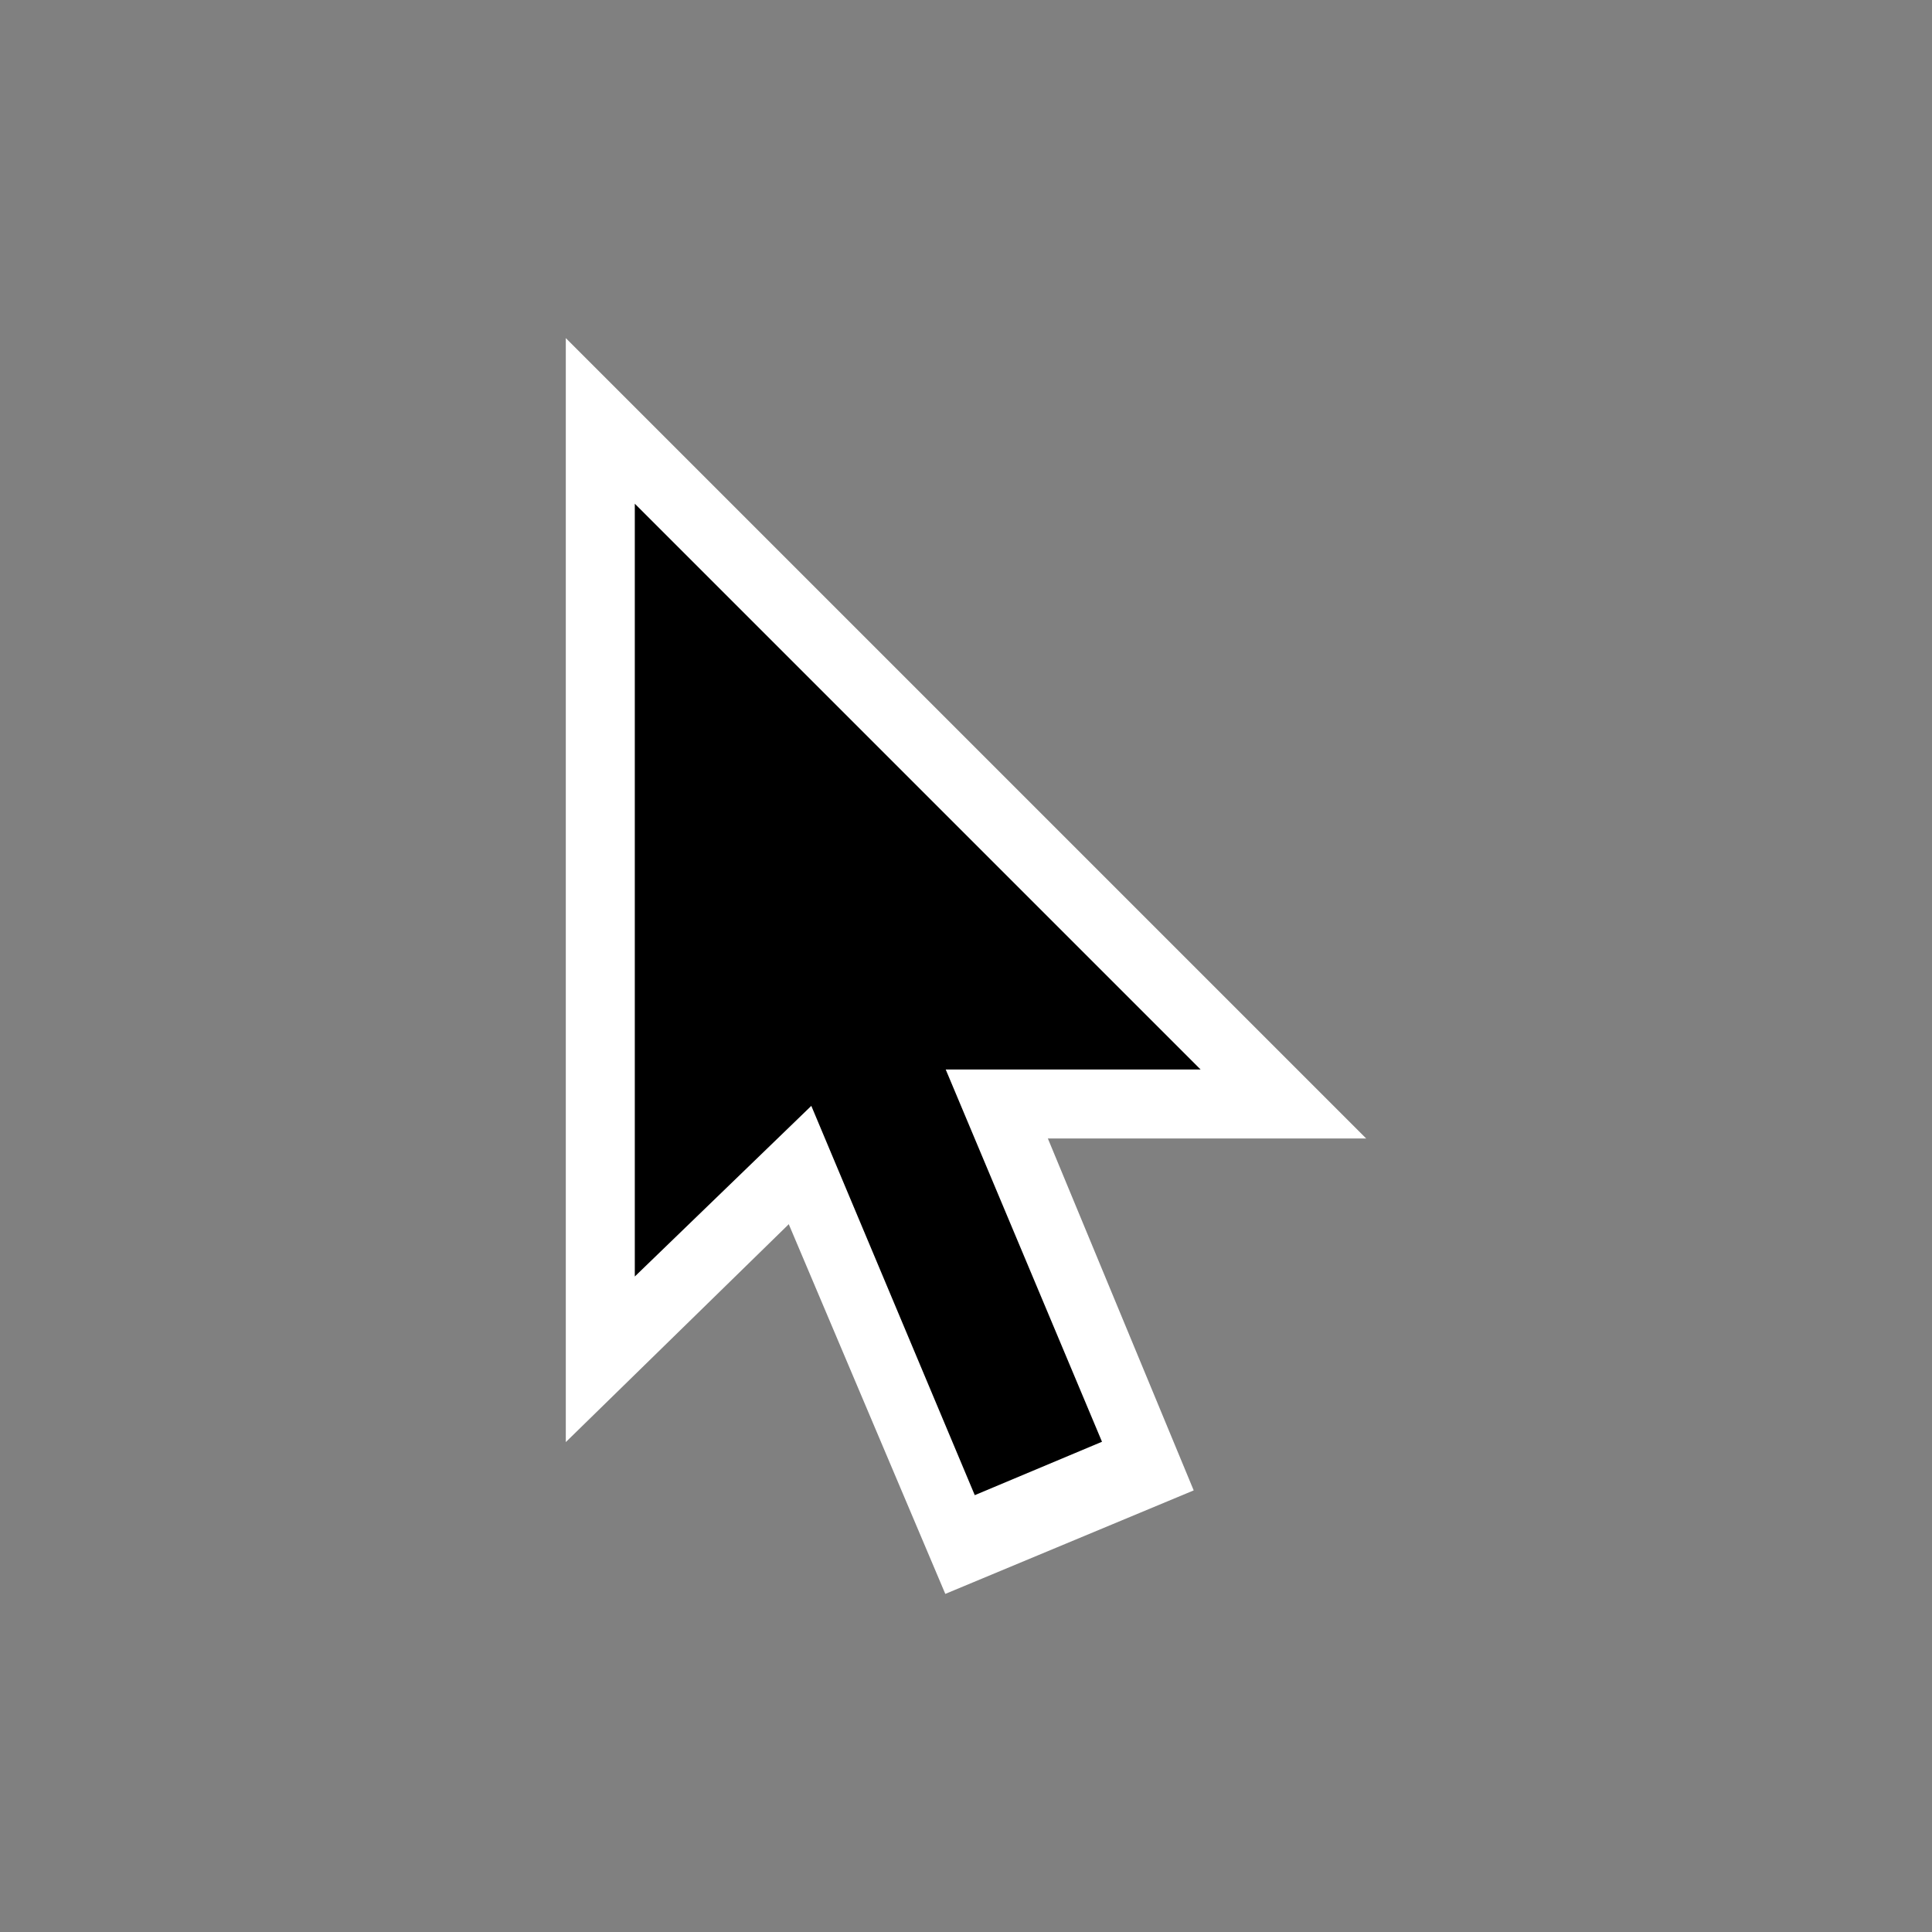 <?xml version="1.0" encoding="utf-8"?>
<svg xmlns="http://www.w3.org/2000/svg" fill="none" height="28" viewBox="0 0 28 28" width="28">
<rect x="0" y="0" width="28" height="28" fill="#808080" stroke="none"/>
<g id="cursor 1">
<path d="M8.2 20.9V4.9L19.8 16.5H13L12.6 16.6L8.2 20.9Z" fill="white" id="Vector"/>
<path d="M17.3 21.6L13.7 23.1L9 12L12.7 10.5L17.3 21.6Z" fill="white" id="Vector_2"/>
<path d="M12.874 13.518L11.03 14.293L14.127 21.669L15.971 20.895L12.874 13.518Z" fill="black" id="Vector_3"/>
<path d="M9.2 7.3V18.5L12.2 15.6L12.6 15.5H17.4L9.2 7.3Z" fill="black" id="Vector_4"/>
</g>
</svg>